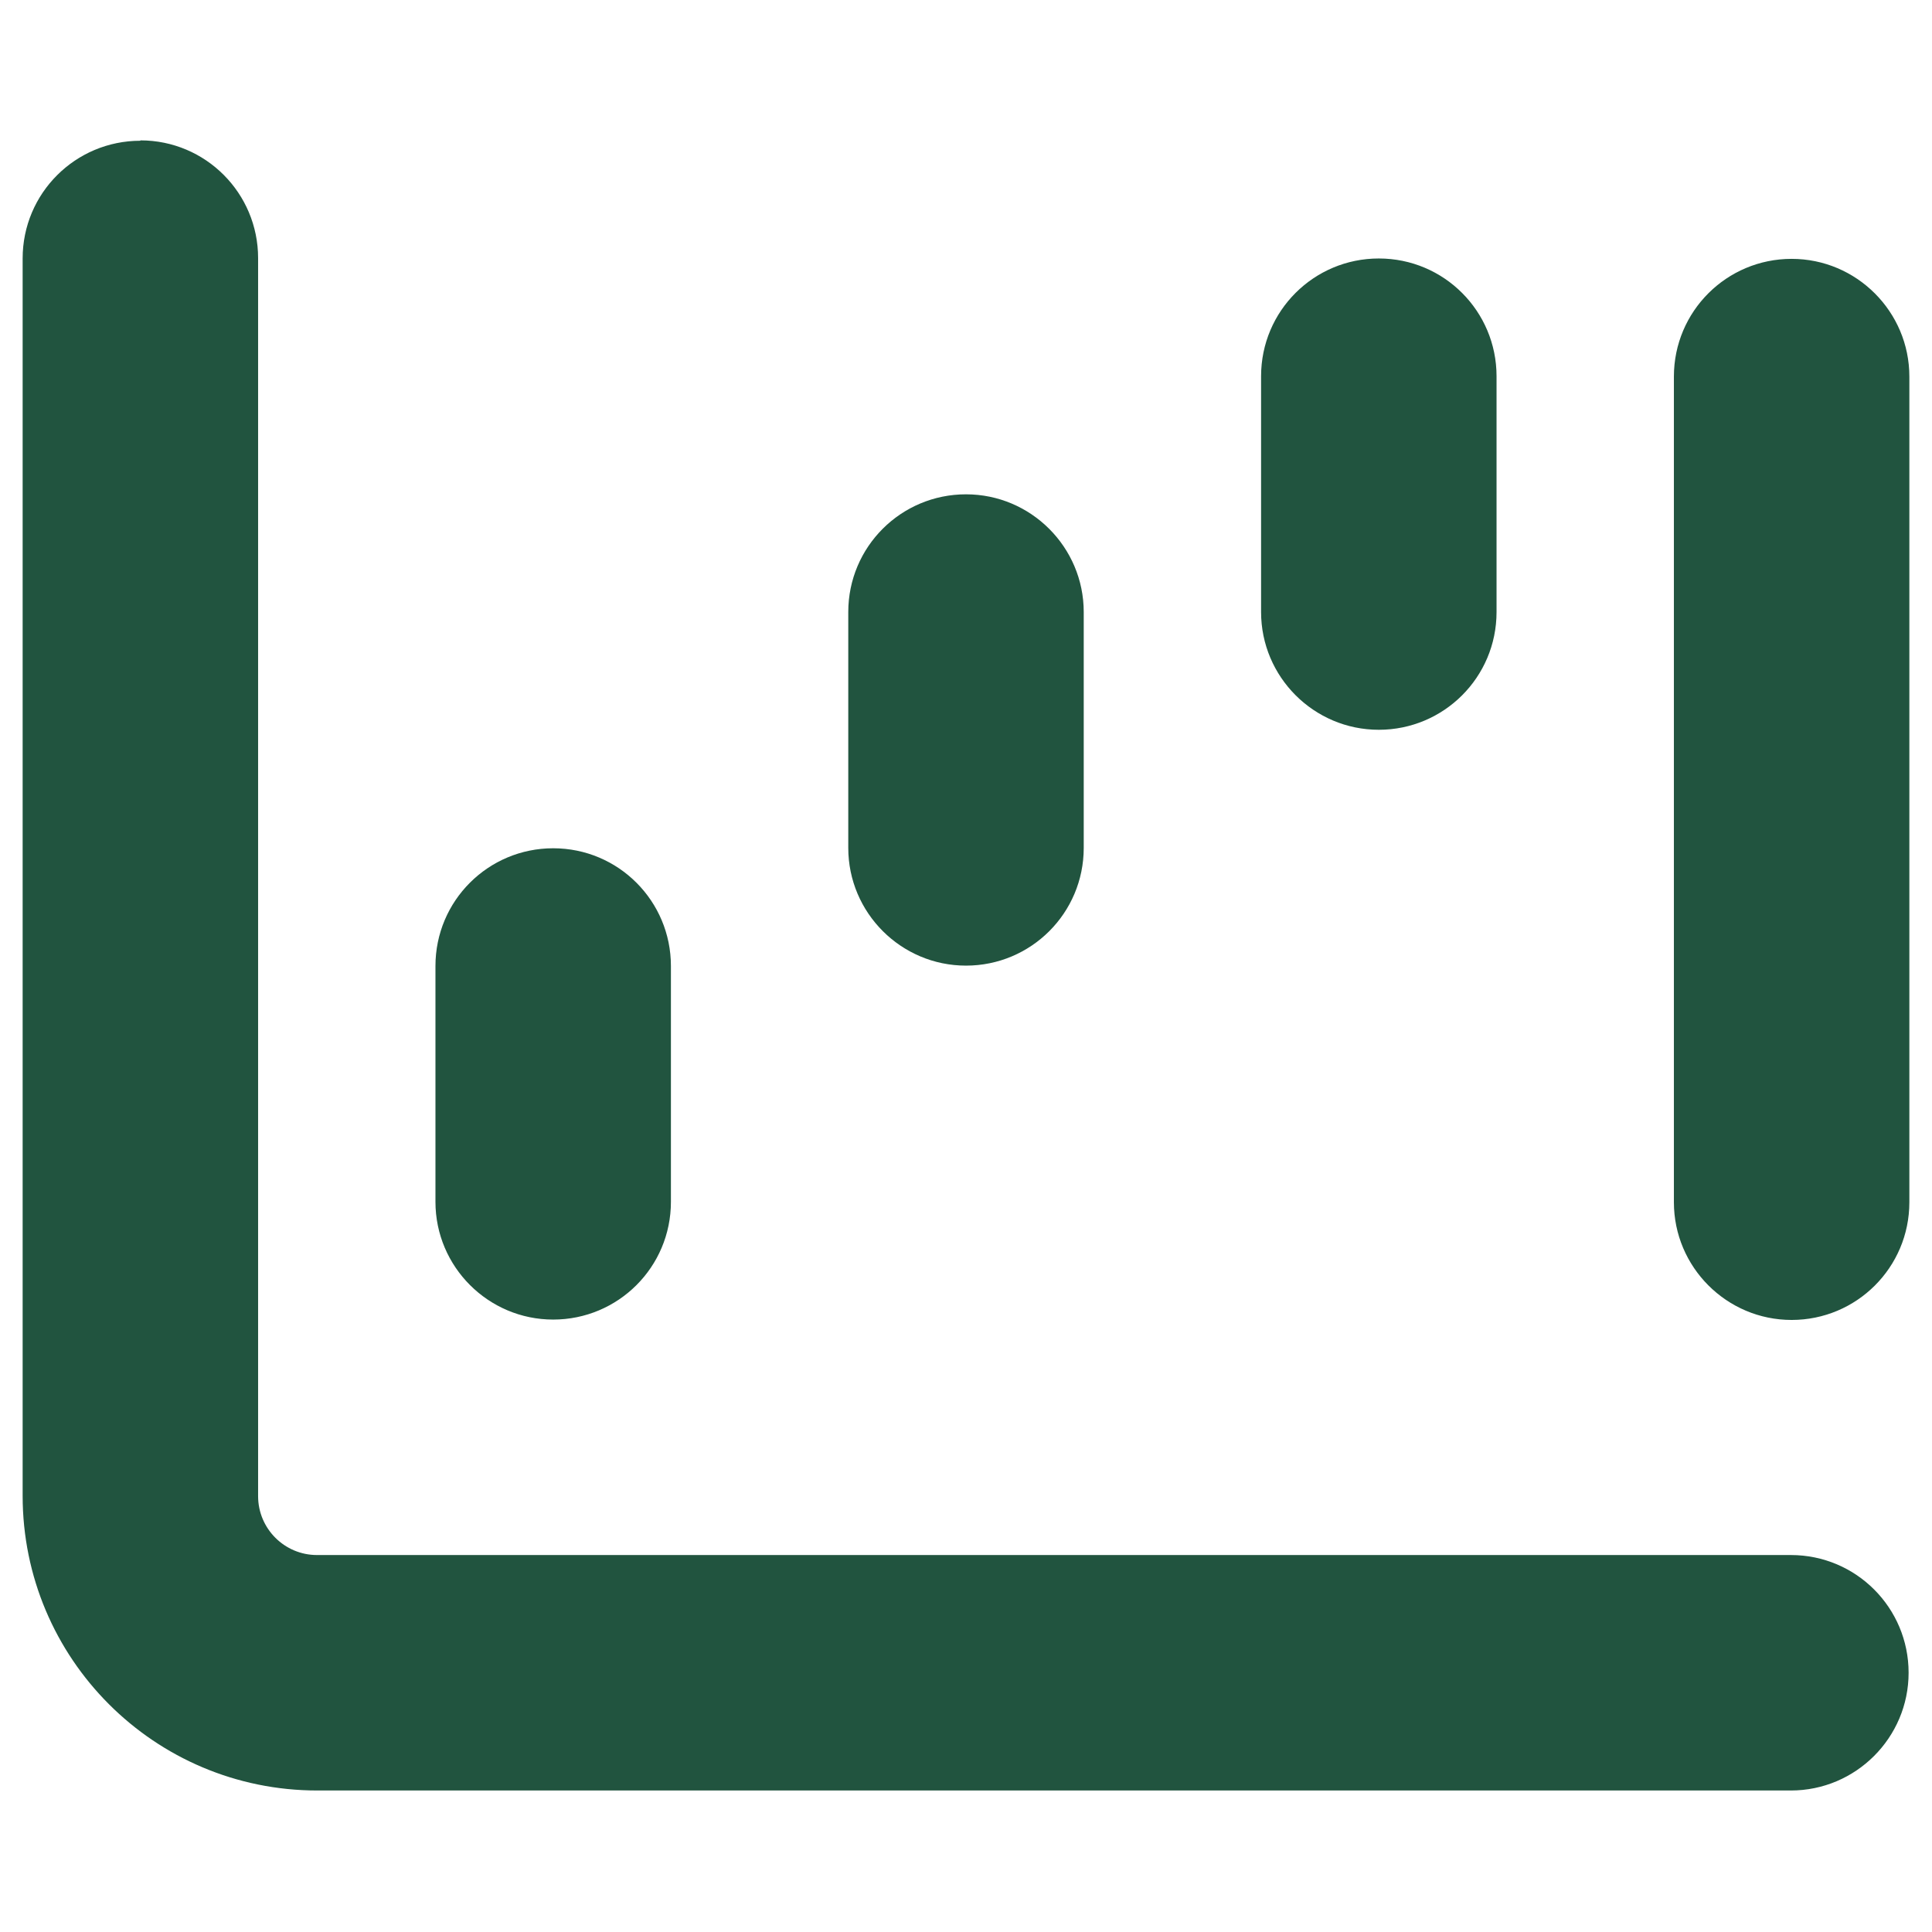 <?xml version="1.0" encoding="UTF-8"?>
<svg id="Layer_1" xmlns="http://www.w3.org/2000/svg" version="1.1" viewBox="0 0 512 512">
  <!-- Generator: Adobe Illustrator 29.8.1, SVG Export Plug-In . SVG Version: 2.1.1 Build 2)  -->
  <defs>
    <style>
      .st0 {
        fill: #21543f;
      }
    </style>
  </defs>
  <path class="st0" d="M37.2,37.2c17.3,0,31.2,14,31.2,31.2v328.1c0,8.6,7,15.6,15.6,15.6h390.6c17.3,0,31.2,14,31.2,31.2s-14,31.2-31.2,31.2H84.1c-43.2,0-78.1-35-78.1-78.1V68.5c0-17.3,14-31.2,31.2-31.2ZM146.6,224.8c17.3,0,31.2,14,31.2,31.2v62.5c0,17.3-14,31.2-31.2,31.2s-31.2-14-31.2-31.2v-62.5c0-17.3,14-31.2,31.2-31.2ZM287.2,162.2v62.5c0,17.3-14,31.2-31.2,31.2s-31.2-14-31.2-31.2v-62.5c0-17.3,14-31.2,31.2-31.2s31.2,14,31.2,31.2ZM365.4,68.5c17.3,0,31.2,14,31.2,31.2v62.5c0,17.3-14,31.2-31.2,31.2s-31.2-14-31.2-31.2v-62.5c0-17.3,14-31.2,31.2-31.2ZM506,99.8v218.8c0,17.3-14,31.2-31.2,31.2s-31.2-14-31.2-31.2V99.8c0-17.3,14-31.2,31.2-31.2s31.2,14,31.2,31.2Z"/>
</svg>